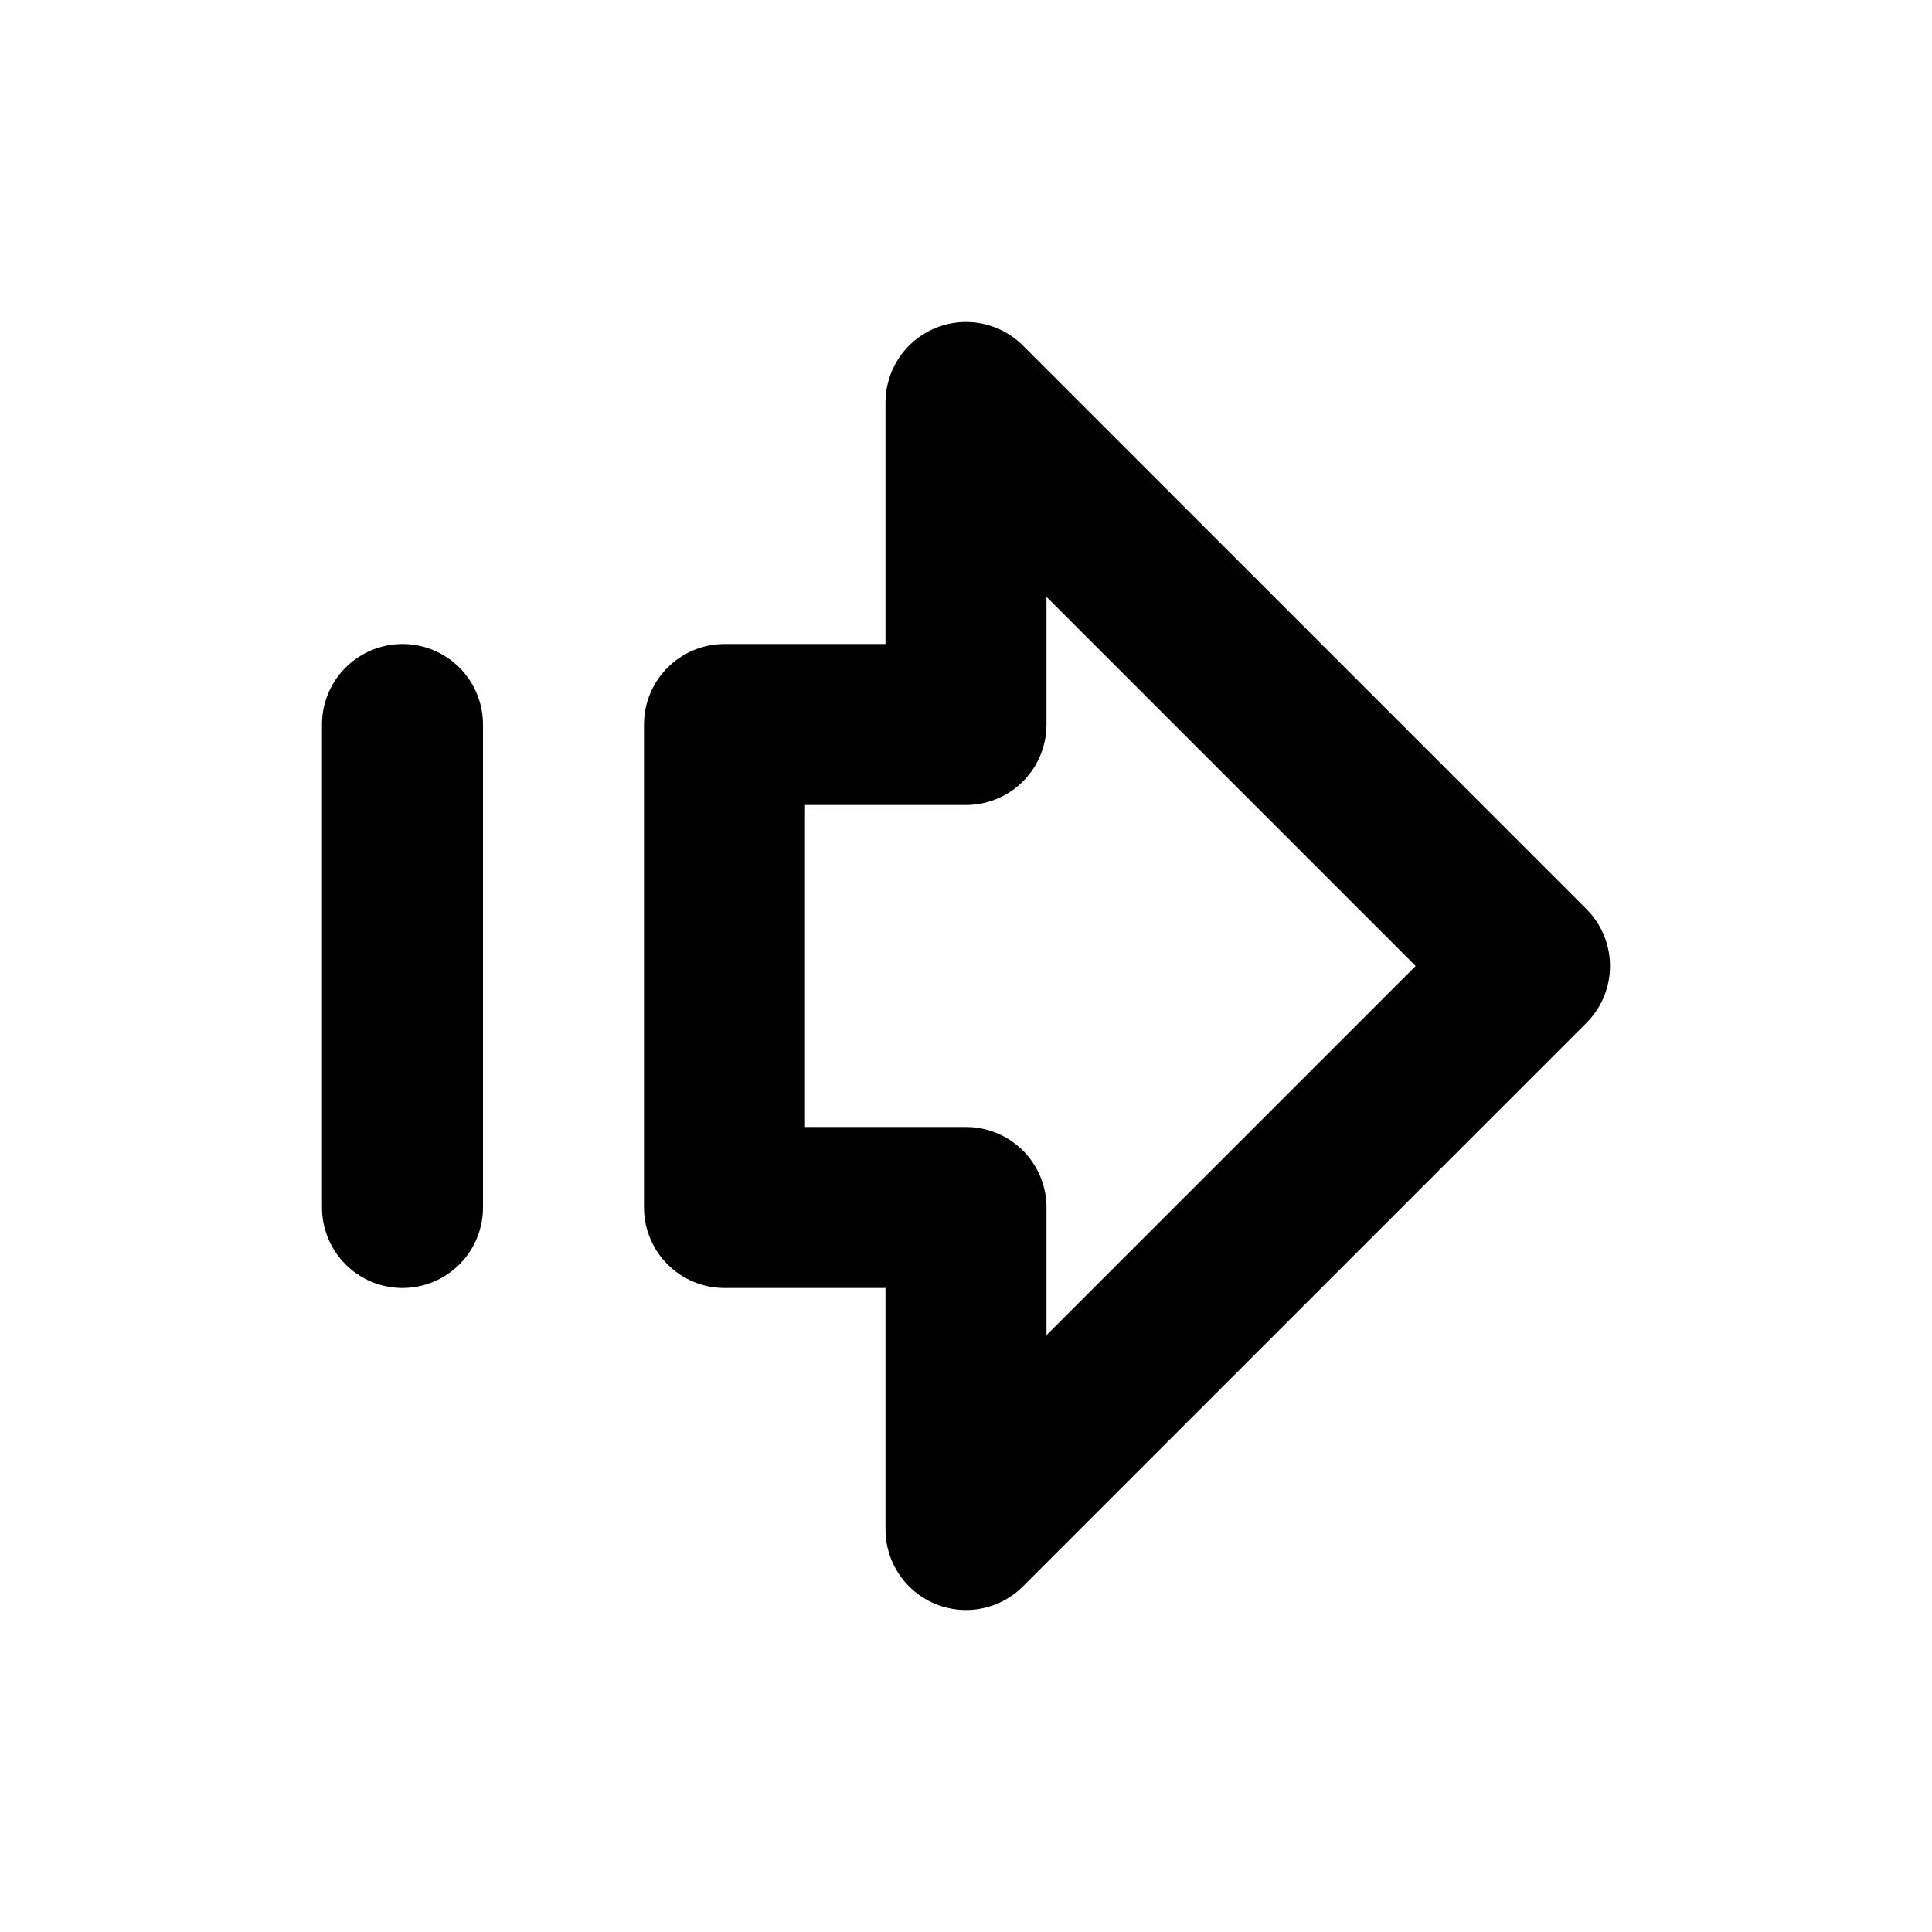 <!-- @license lucide-static v0.511.0 - ISC -->
<svg
  class="lucide lucide-arrow-big-right-dash"
  xmlns="http://www.w3.org/2000/svg"
  width="24"
  height="24"
  viewBox="0 0 24 24"
  fill="none"
  stroke="currentColor"
  stroke-width="2"
  stroke-linecap="round"
  stroke-linejoin="round"
>
  <path d="M5 9v6" />
  <path d="M9 9h3V5l7 7-7 7v-4H9V9z" />
</svg>
